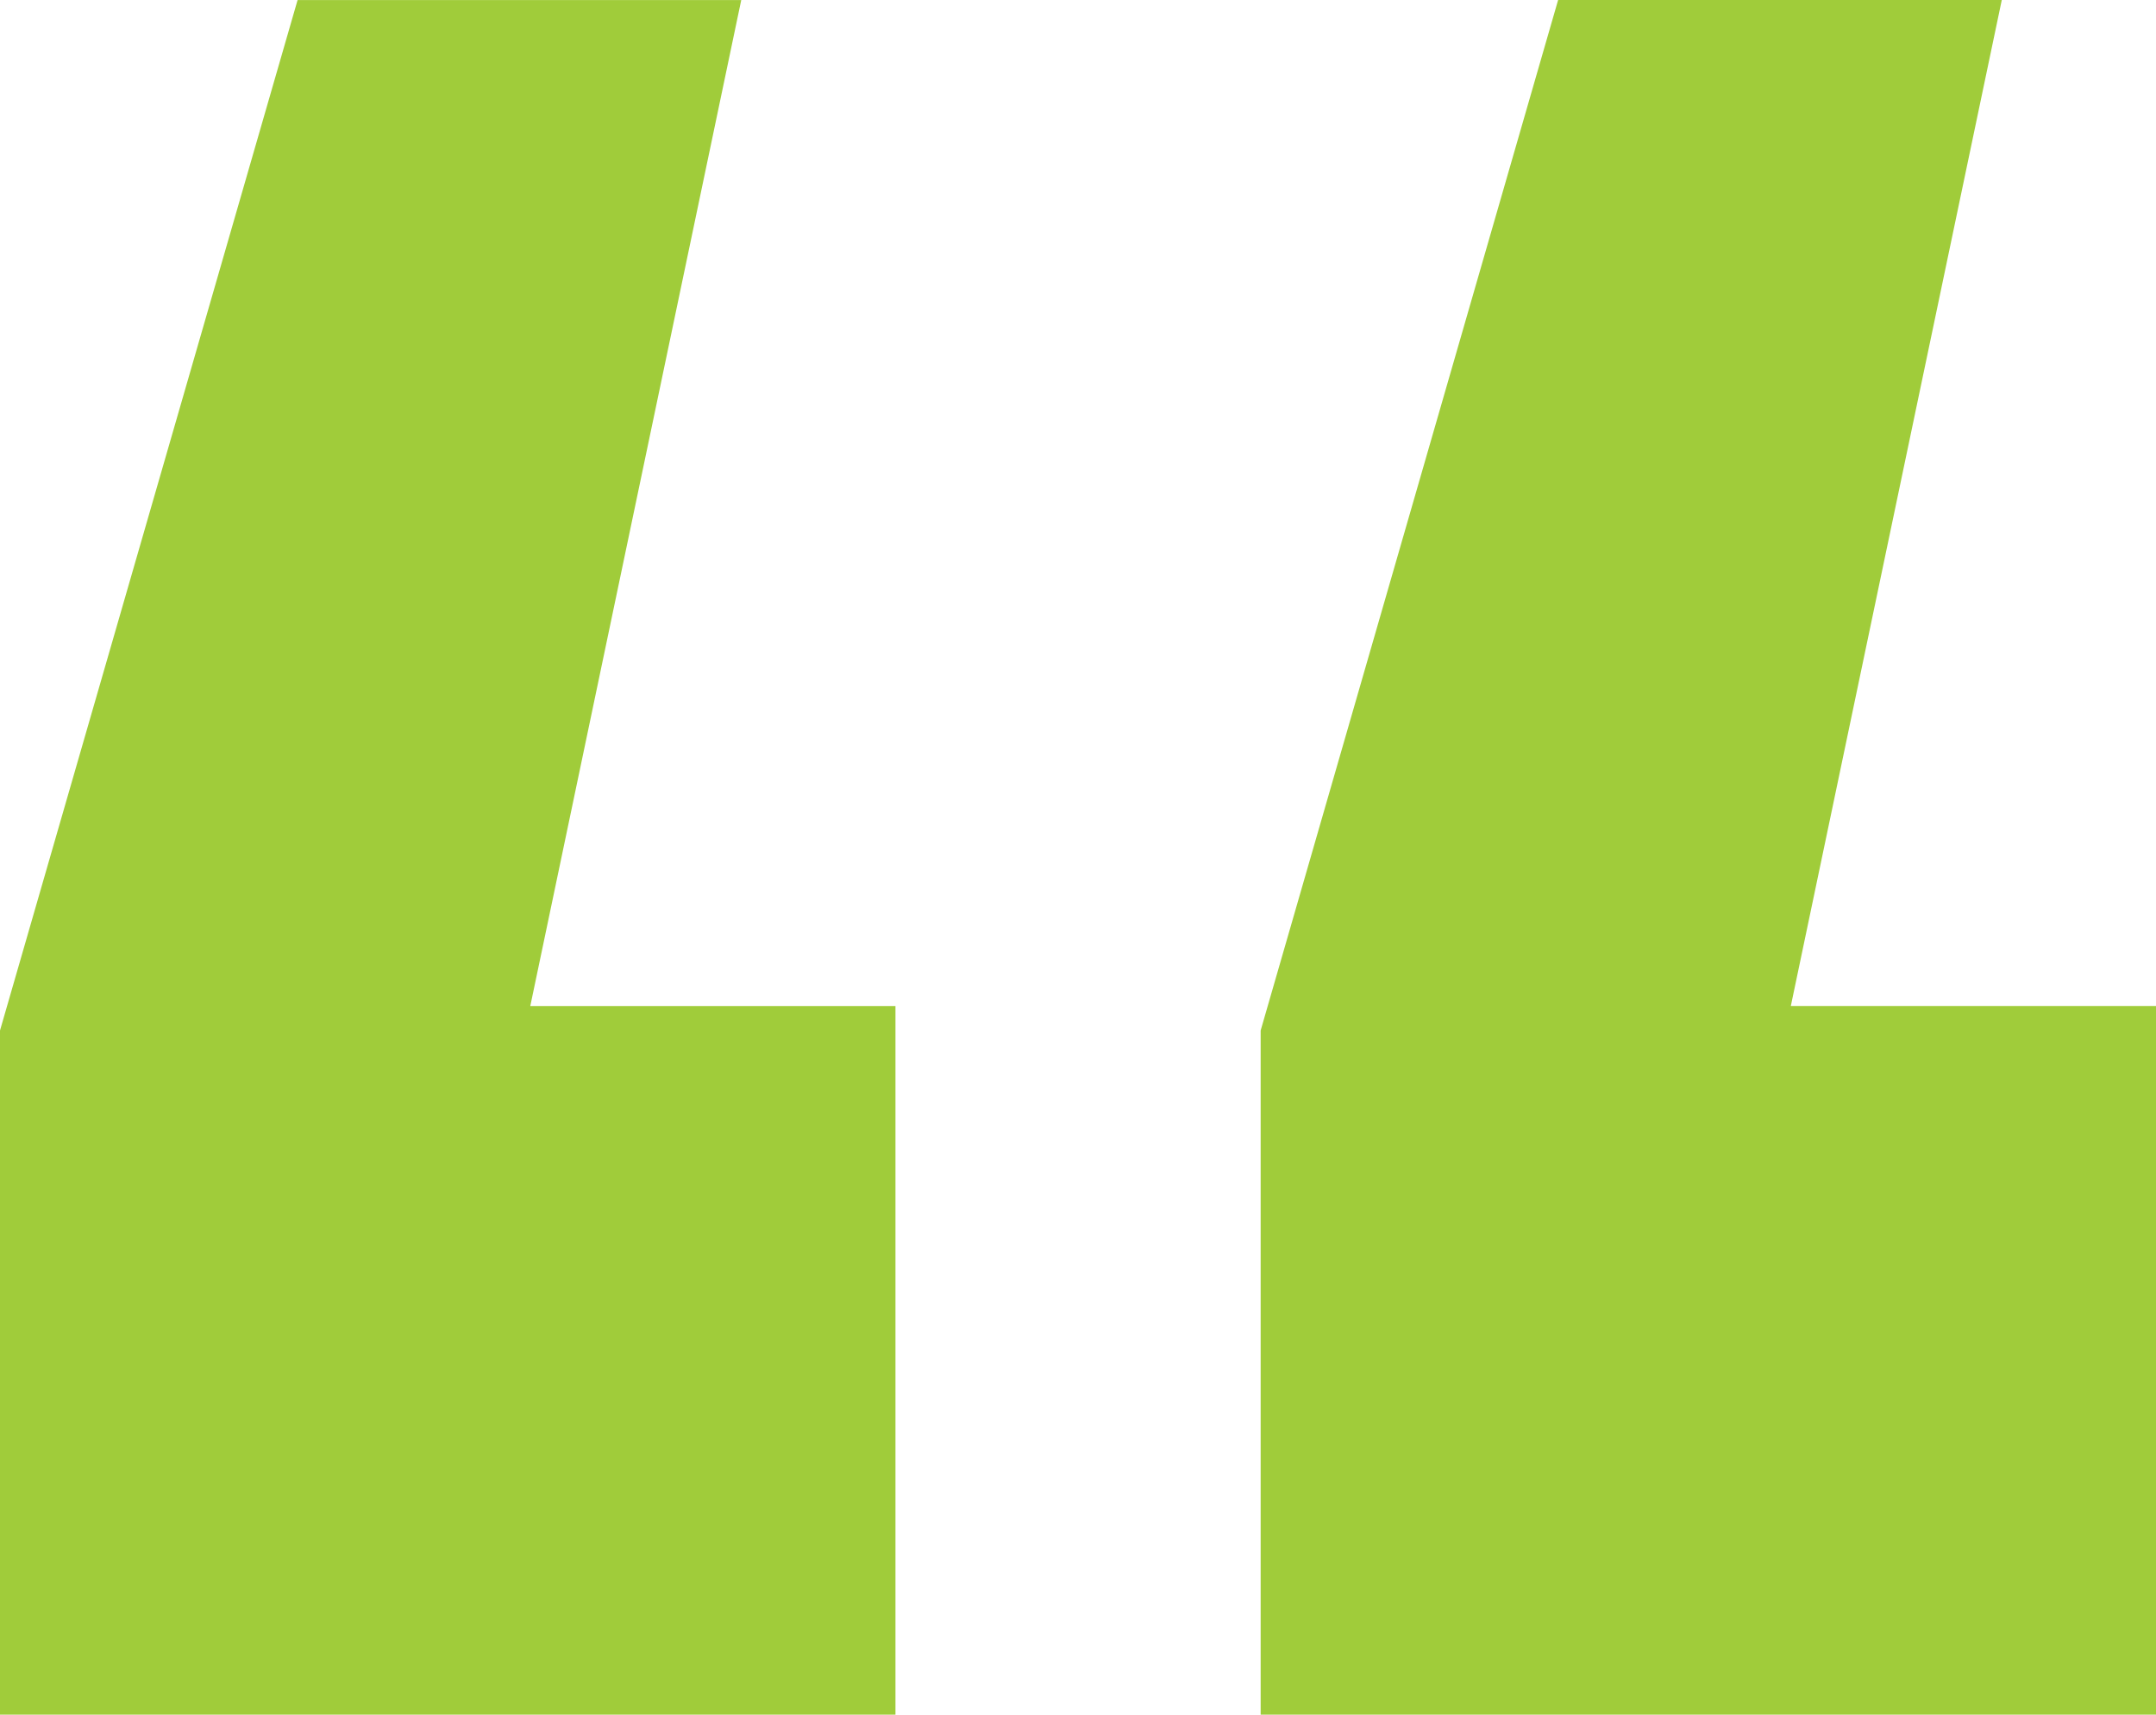 <svg xmlns="http://www.w3.org/2000/svg" width="38.138" height="30.338" viewBox="0 0 38.138 30.338"><defs><style>.a{fill:#a0cc3a;}</style></defs><path class="a" d="M-17.944-54.6V-66.705l5.264-18.231h7.848l-3.732,17.8h6.46V-54.6Zm22.3,0V-66.705L9.618-84.937h7.848l-3.732,17.8h6.46V-54.6Z" transform="translate(17.944 84.937)"/></svg>
